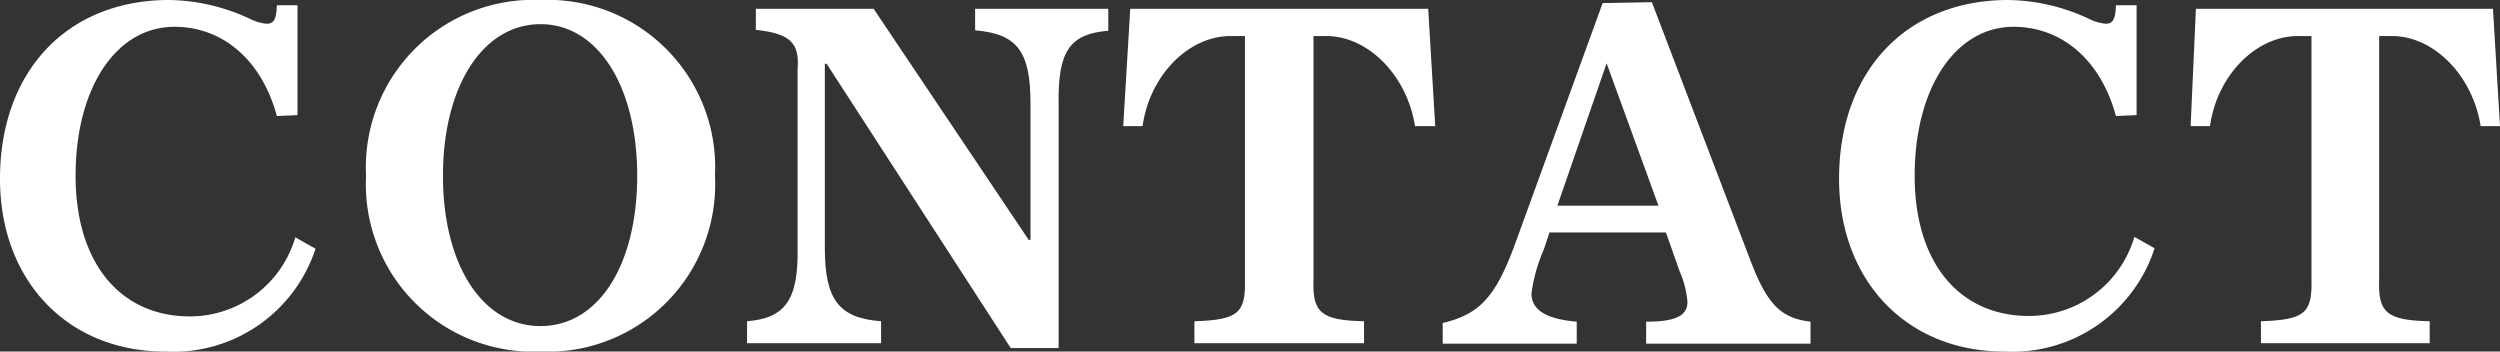 <svg xmlns="http://www.w3.org/2000/svg" viewBox="0 0 113.78 16"><rect x="0" y="0" width="113.78" height="16" fill="#333333" stroke="none"/><defs><style>.cls-1{fill:#fff;}</style></defs><title>ft2</title><g id="Layer_2" data-name="Layer 2"><g id="レイヤー_3" data-name="レイヤー 3"><path class="cls-1" d="M12.6,5.28c-.68-2.52-2.44-4.06-4.66-4.06C5.28,1.22,3.44,4,3.44,8S5.5,14.4,8.64,14.4a5,5,0,0,0,4.8-3.6l.92.52A6.81,6.81,0,0,1,7.52,16C3.08,16,0,12.78,0,8.14,0,3.24,3.06,0,7.7,0a8.91,8.91,0,0,1,3.72.88,2.08,2.08,0,0,0,.72.2c.32,0,.44-.2.46-.84h.94v5Z"/><path class="cls-1" d="M32.54,8a7.62,7.62,0,0,1-7.94,8,7.62,7.62,0,0,1-7.94-8A7.62,7.62,0,0,1,24.6,0,7.62,7.62,0,0,1,32.54,8ZM20.16,8c0,4.06,1.8,6.84,4.44,6.84S29,12.06,29,8,27.22,1.1,24.6,1.1,20.16,3.92,20.16,8Z"/><path class="cls-1" d="M39.76.4l7.06,10.52h.08V4.72c0-2.38-.6-3.18-2.52-3.34V.4h6.06v1c-1.76.14-2.3.94-2.26,3.34V15.84H46L37.62,2.9h-.08v8.38c0,2.36.64,3.2,2.56,3.34v1H34v-1c1.76-.14,2.34-1,2.3-3.34V3.14c.1-1.2-.36-1.62-1.9-1.78V.4Z"/><path class="cls-1" d="M65,.4l.32,5.34H64.4c-.36-2.3-2.12-4.08-4-4.1h-.62V12.72c-.06,1.52.36,1.86,2.3,1.9v1H54.36v-1c2-.06,2.34-.38,2.3-1.9V1.64H56c-1.92,0-3.68,1.8-4,4.1h-.88L51.44.4Z"/><path class="cls-1" d="M75.18.1l4.48,11.74c.76,2,1.38,2.64,2.74,2.8v1H74.92v-1c1.32,0,1.88-.26,1.88-.9a4.39,4.39,0,0,0-.36-1.4l-.62-1.76h-5.3l-.26.78a7.38,7.38,0,0,0-.56,2c0,.74.66,1.16,2.06,1.28v1h-6.1v-.94c1.68-.4,2.4-1.18,3.28-3.56l4-11Zm-4.3,9.26h4.6L73.12,2.88Z"/><path class="cls-1" d="M96.3,5.28c-.68-2.52-2.44-4.06-4.66-4.06C89,1.22,87.14,4,87.14,8s2.06,6.38,5.2,6.38a5,5,0,0,0,4.8-3.6l.92.52A6.81,6.81,0,0,1,91.22,16c-4.44,0-7.52-3.22-7.52-7.86C83.7,3.24,86.76,0,91.4,0a8.91,8.91,0,0,1,3.72.88,2.08,2.08,0,0,0,.72.2c.32,0,.44-.2.46-.84h.94v5Z"/><path class="cls-1" d="M113.46.4l.32,5.34h-.88c-.36-2.3-2.12-4.08-4-4.1h-.62V12.72c-.06,1.52.36,1.86,2.3,1.9v1h-7.68v-1c2-.06,2.34-.38,2.3-1.9V1.64h-.62c-1.92,0-3.68,1.8-4,4.1h-.88L99.94.4Z"/></g></g></svg>